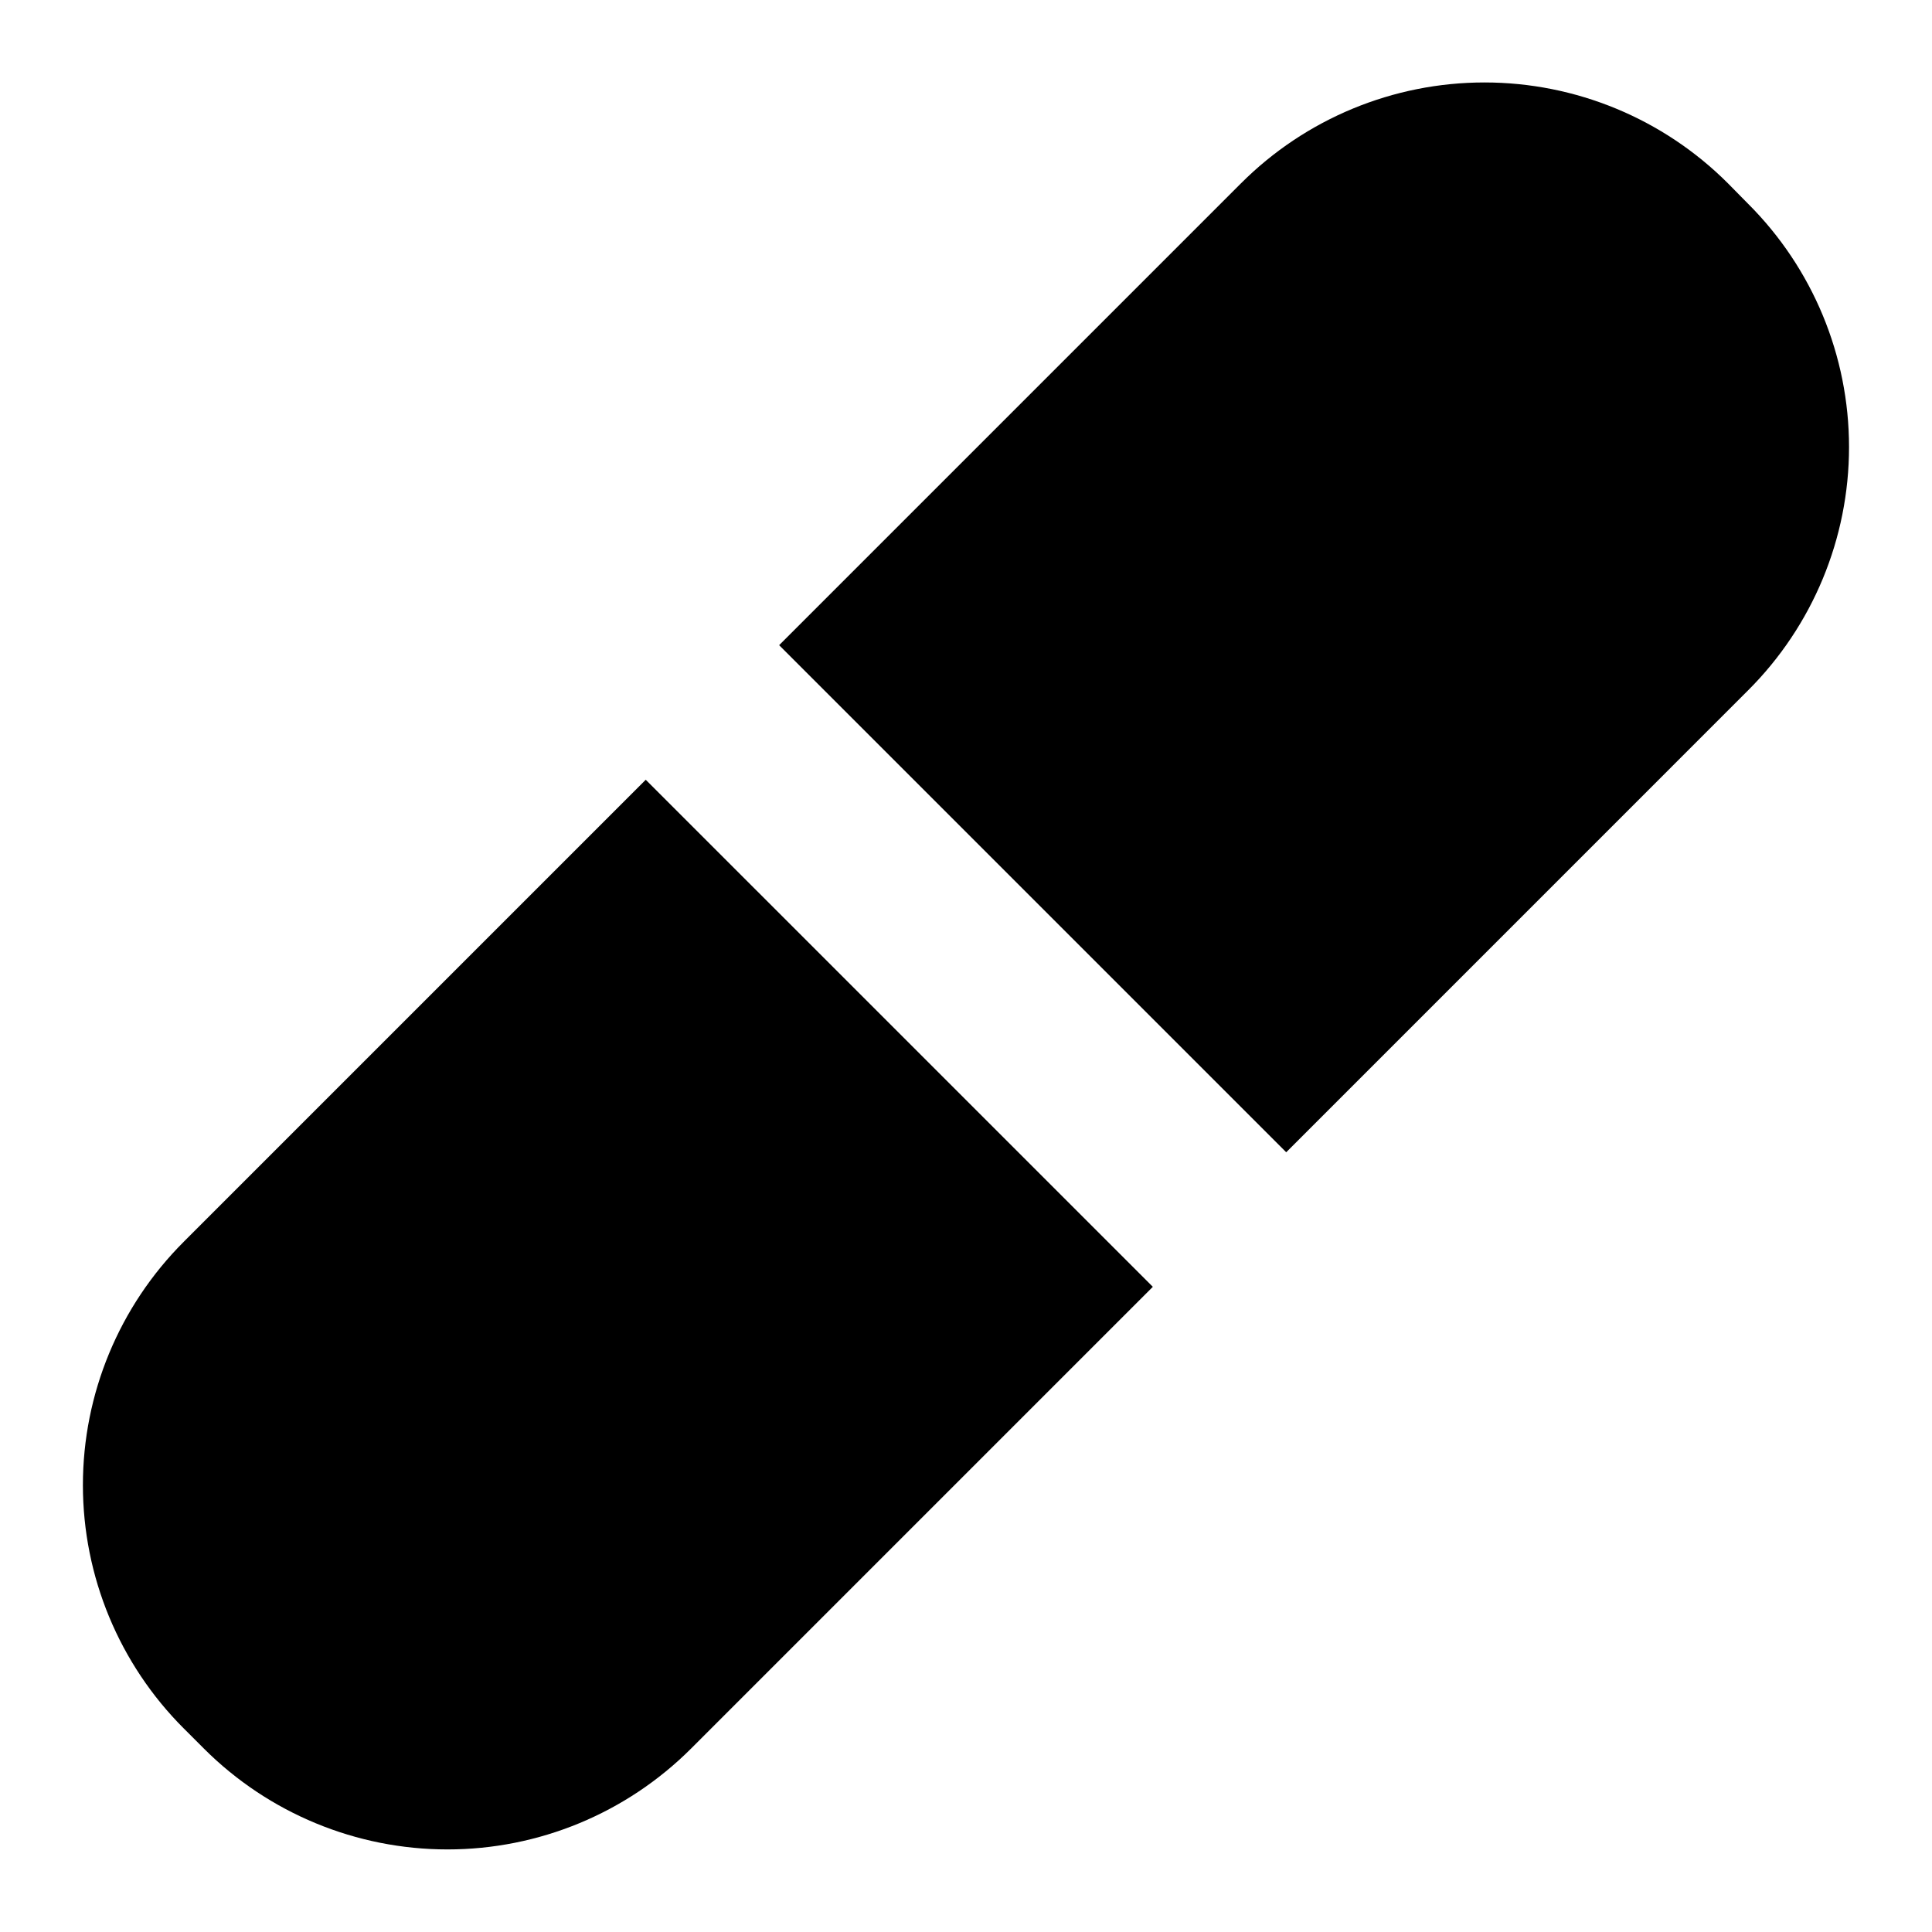 <?xml version="1.0" encoding="UTF-8"?>
<!-- Uploaded to: SVG Repo, www.svgrepo.com, Generator: SVG Repo Mixer Tools -->
<svg fill="#000000" width="800px" height="800px" version="1.1" viewBox="144 144 512 512" xmlns="http://www.w3.org/2000/svg">
 <g>
  <path d="m449.51 485.02-122.41 122.41c-17.121 17.09-40.324 26.688-64.512 26.688-24.191 0-47.391-9.598-64.512-26.688l-5.352-5.352h-0.004c-17.125-17.102-26.75-40.309-26.75-64.512s9.625-47.41 26.75-64.512l122.41-122.41z"/>
  <path d="m484.86 449.36-134.38-134.38 122.41-122.41c17.109-17.109 40.312-26.719 64.512-26.719 24.195 0 47.398 9.609 64.508 26.719l5.352 5.434h0.004c17.121 17.086 26.746 40.281 26.746 64.469 0 24.191-9.625 47.387-26.746 64.473z"/>
 </g>
</svg>